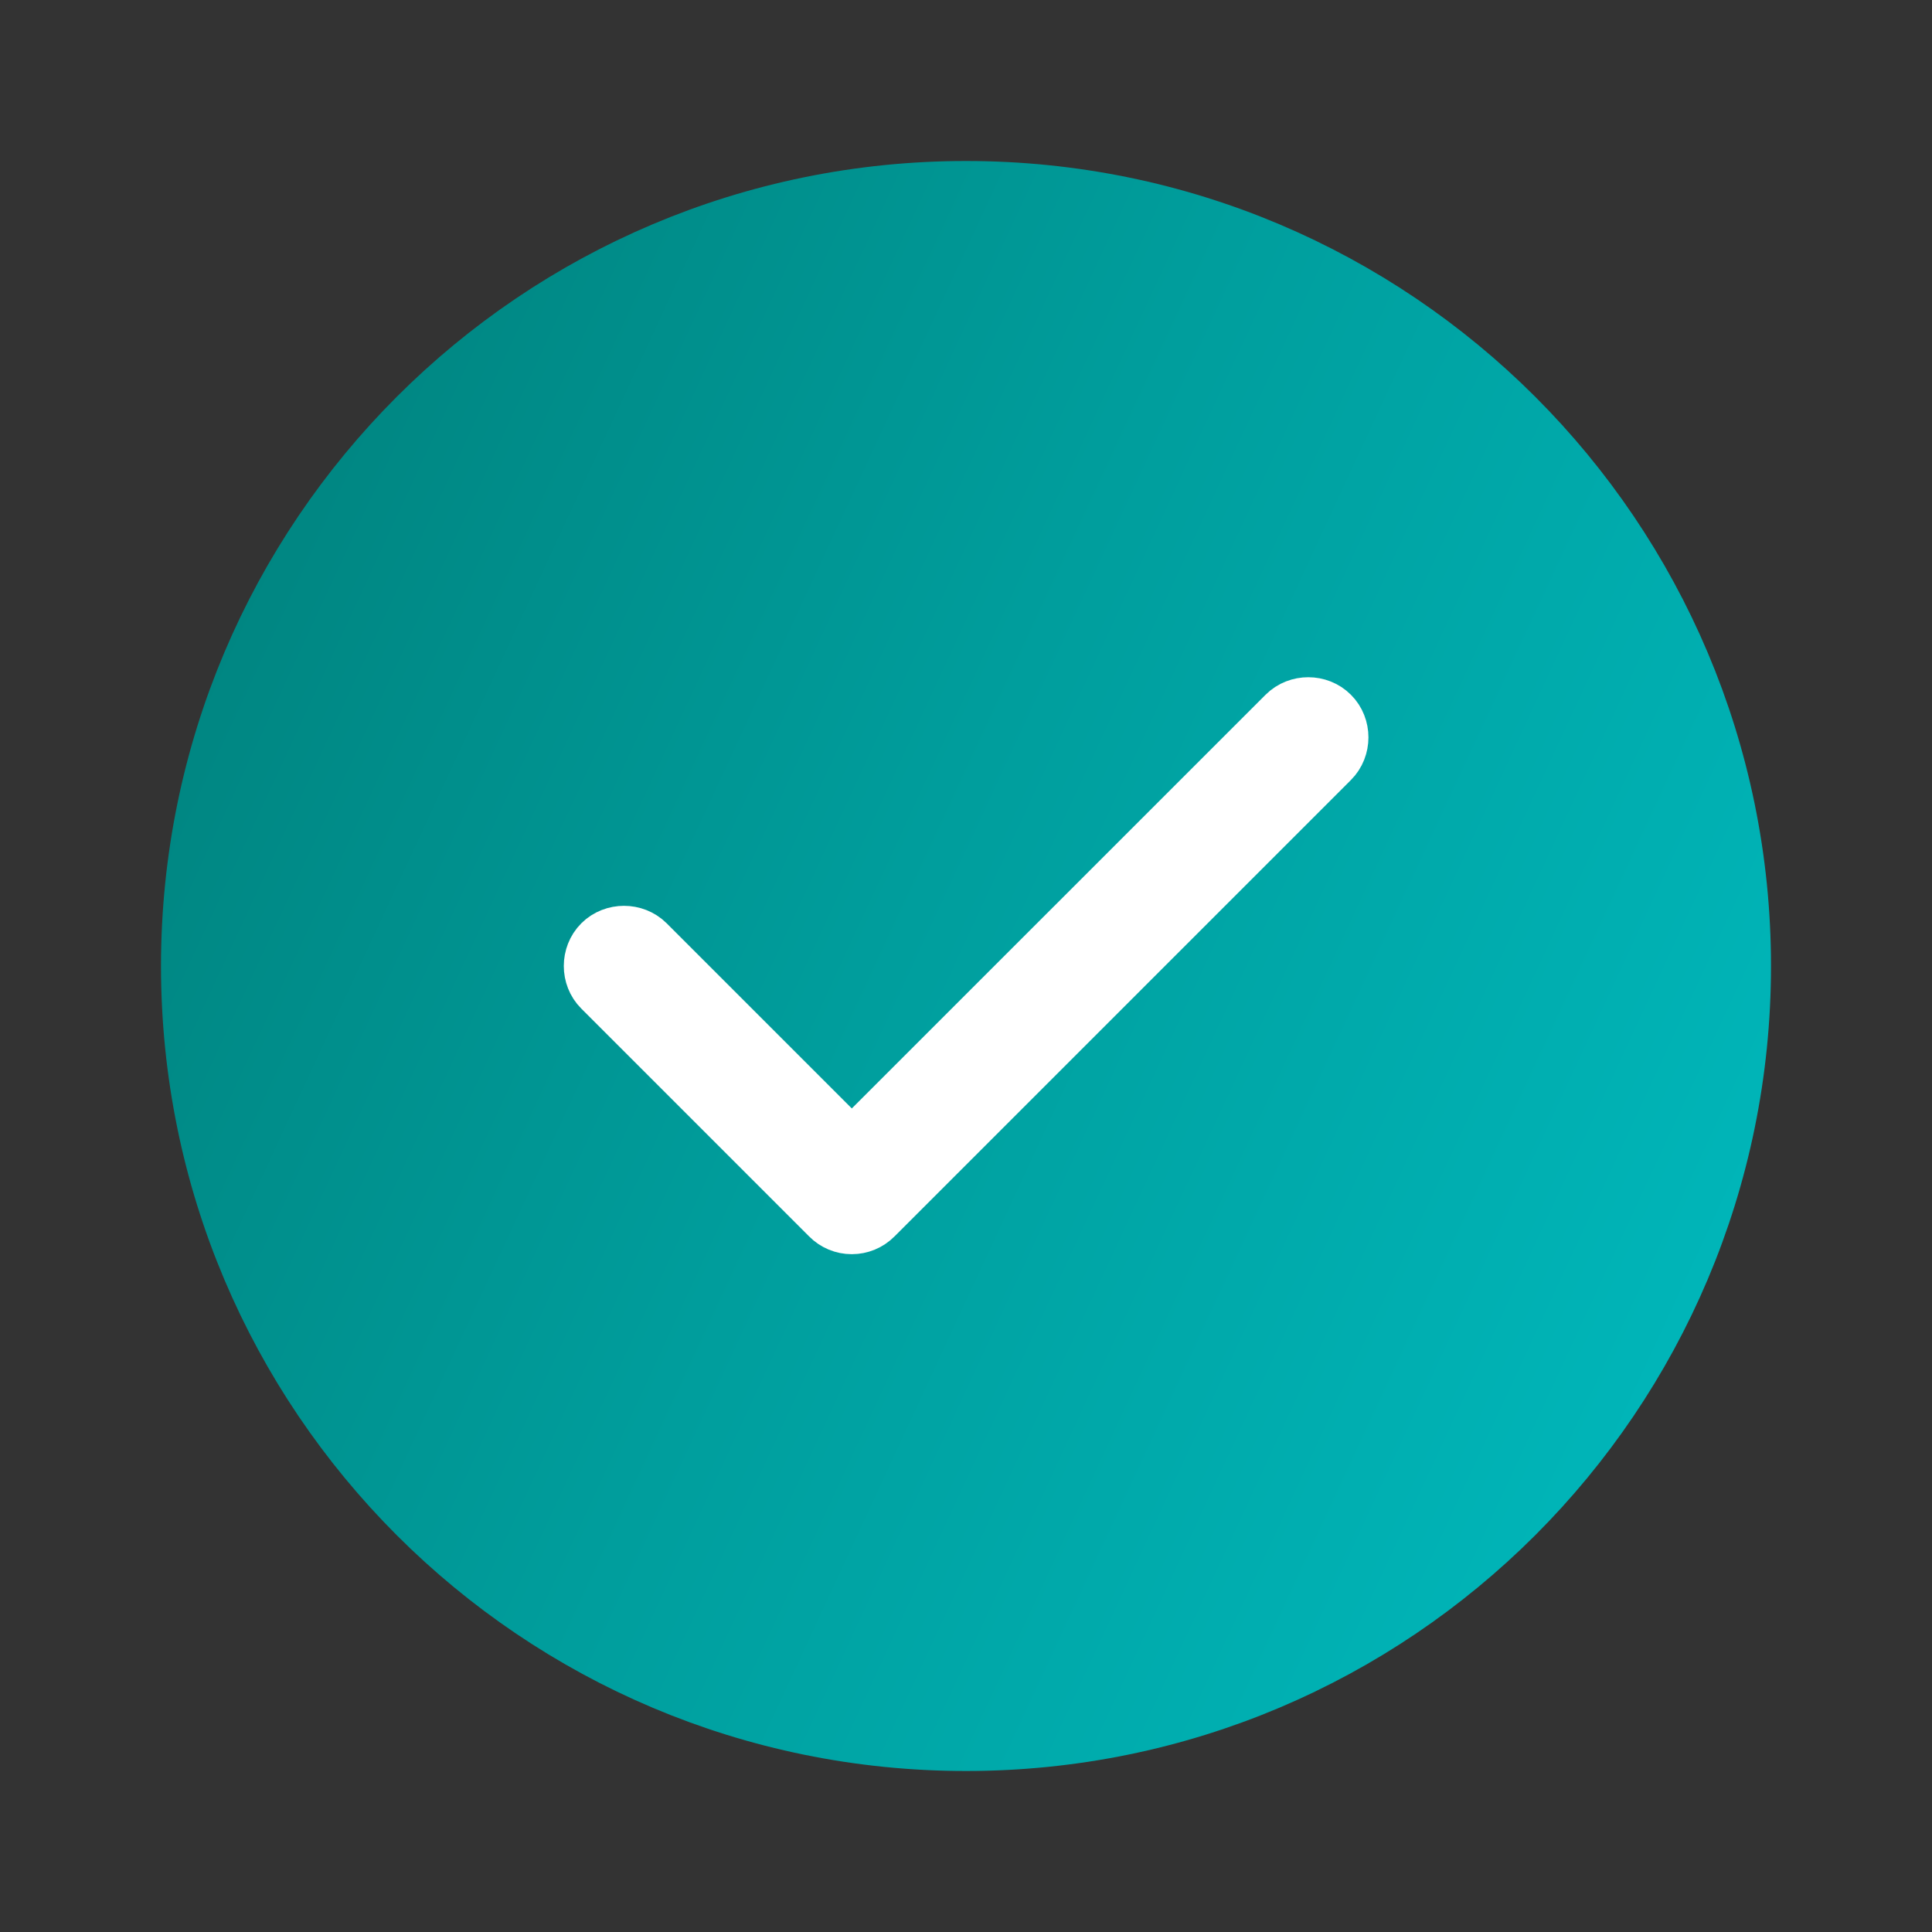 <svg width="24" height="24" viewBox="0 0 24 24" fill="none" xmlns="http://www.w3.org/2000/svg">
<rect x="0" y="0" width="24" height="24" fill="#333333" stroke="none"/>
<path d="M21.5 12C21.5 17.247 17.247 21.5 12 21.5C6.753 21.5 2.5 17.247 2.5 12C2.5 6.753 6.753 2.5 12 2.5C17.247 2.5 21.5 6.753 21.5 12Z" fill="url(#paint0_linear_12851_19223)" stroke="url(#paint1_linear_12851_19223)"/>
<path d="M10.228 14.123L10.581 14.477L10.935 14.123L16.075 8.984C16.17 8.889 16.333 8.889 16.428 8.984C16.523 9.078 16.523 9.242 16.428 9.336L10.758 15.006C10.711 15.054 10.647 15.08 10.581 15.08C10.515 15.08 10.452 15.054 10.405 15.006L7.575 12.176C7.48 12.082 7.48 11.918 7.575 11.823C7.67 11.729 7.833 11.729 7.928 11.823L10.228 14.123Z" fill="white" stroke="white"/>
<defs>
<linearGradient id="paint0_linear_12851_19223" x1="2" y1="3.094" x2="56.329" y2="28.29" gradientUnits="userSpaceOnUse">
<stop stop-color="#007F7A"/>
<stop offset="0.2" stop-color="#009E9D"/>
<stop offset="0.42" stop-color="#00BABE"/>
<stop offset="0.63" stop-color="#00CED6"/>
<stop offset="0.83" stop-color="#00DBE4"/>
<stop offset="1" stop-color="#00DFE9"/>
</linearGradient>
<linearGradient id="paint1_linear_12851_19223" x1="2" y1="3.094" x2="56.329" y2="28.29" gradientUnits="userSpaceOnUse">
<stop stop-color="#007F7A"/>
<stop offset="0.2" stop-color="#009E9D"/>
<stop offset="0.42" stop-color="#00BABE"/>
<stop offset="0.63" stop-color="#00CED6"/>
<stop offset="0.83" stop-color="#00DBE4"/>
<stop offset="1" stop-color="#00DFE9"/>
</linearGradient>
</defs>
</svg>
